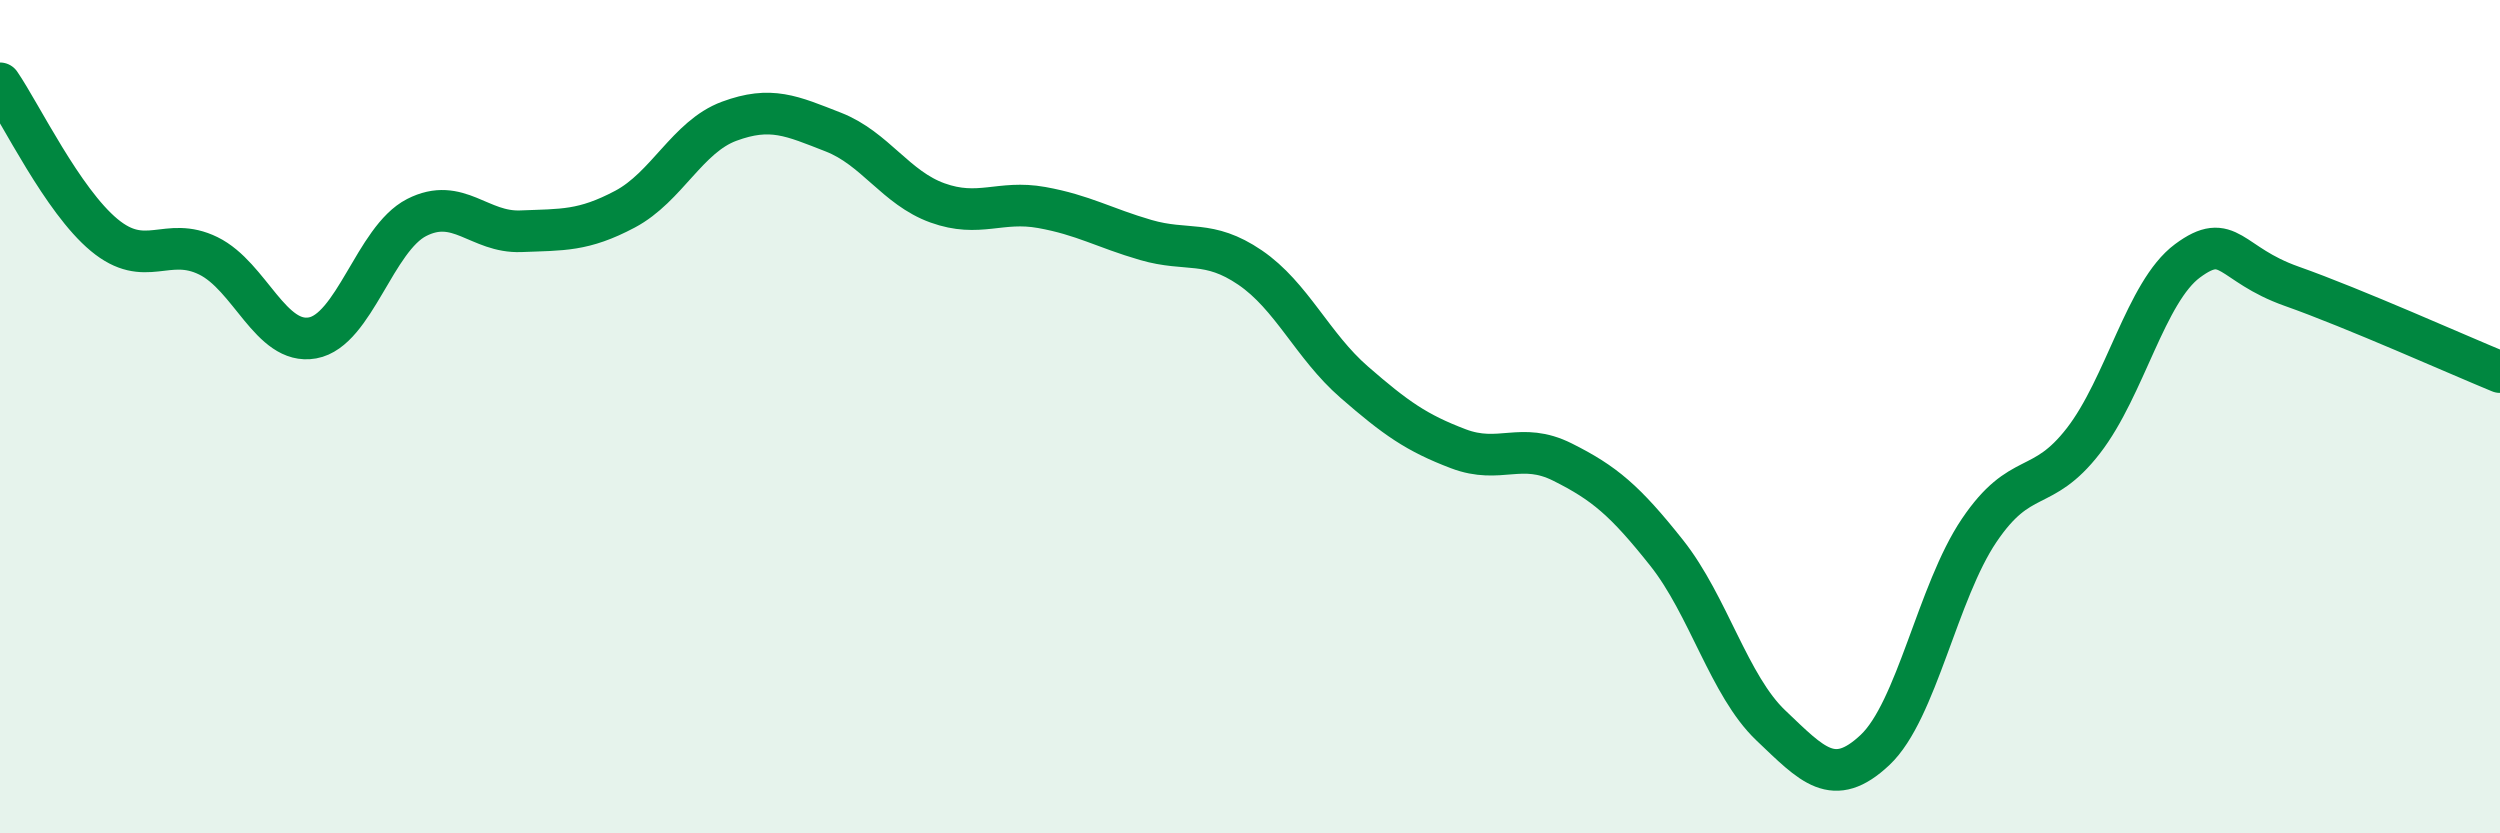 
    <svg width="60" height="20" viewBox="0 0 60 20" xmlns="http://www.w3.org/2000/svg">
      <path
        d="M 0,2 C 0.5,2.73 1.5,4.81 2.5,5.64 C 3.5,6.47 4,5.65 5,6.14 C 6,6.63 6.5,8.29 7.5,8.11 C 8.5,7.93 9,5.73 10,5.22 C 11,4.71 11.5,5.59 12.5,5.55 C 13.5,5.51 14,5.55 15,5.02 C 16,4.49 16.5,3.28 17.5,2.91 C 18.5,2.54 19,2.78 20,3.17 C 21,3.56 21.5,4.51 22.5,4.87 C 23.5,5.23 24,4.8 25,4.98 C 26,5.16 26.5,5.47 27.5,5.76 C 28.5,6.05 29,5.74 30,6.42 C 31,7.1 31.5,8.3 32.5,9.17 C 33.5,10.04 34,10.39 35,10.77 C 36,11.15 36.5,10.59 37.5,11.09 C 38.5,11.59 39,12.01 40,13.27 C 41,14.53 41.5,16.46 42.5,17.41 C 43.5,18.36 44,18.94 45,18 C 46,17.06 46.5,14.21 47.5,12.73 C 48.5,11.25 49,11.87 50,10.58 C 51,9.29 51.5,7 52.5,6.26 C 53.5,5.52 53.5,6.34 55,6.87 C 56.5,7.4 59,8.52 60,8.93L60 20L0 20Z"
        fill="#008740"
        opacity="0.1"
        stroke-linecap="round"
        stroke-linejoin="round"
      />
      <path
        d="M 0,2 C 0.5,2.73 1.5,4.81 2.5,5.64 C 3.5,6.47 4,5.65 5,6.14 C 6,6.63 6.5,8.29 7.5,8.11 C 8.5,7.93 9,5.73 10,5.22 C 11,4.71 11.5,5.59 12.5,5.55 C 13.5,5.51 14,5.55 15,5.02 C 16,4.49 16.5,3.28 17.5,2.91 C 18.5,2.54 19,2.78 20,3.17 C 21,3.56 21.5,4.51 22.5,4.87 C 23.5,5.23 24,4.8 25,4.98 C 26,5.16 26.5,5.47 27.5,5.76 C 28.5,6.05 29,5.74 30,6.42 C 31,7.1 31.5,8.3 32.5,9.17 C 33.5,10.04 34,10.39 35,10.77 C 36,11.15 36.5,10.59 37.5,11.09 C 38.5,11.59 39,12.01 40,13.27 C 41,14.53 41.5,16.46 42.5,17.41 C 43.5,18.36 44,18.94 45,18 C 46,17.06 46.5,14.21 47.5,12.73 C 48.5,11.25 49,11.87 50,10.58 C 51,9.29 51.5,7 52.5,6.26 C 53.5,5.52 53.5,6.34 55,6.87 C 56.5,7.4 59,8.52 60,8.93"
        stroke="#008740"
        stroke-width="1"
        fill="none"
        stroke-linecap="round"
        stroke-linejoin="round"
      />
    </svg>
  